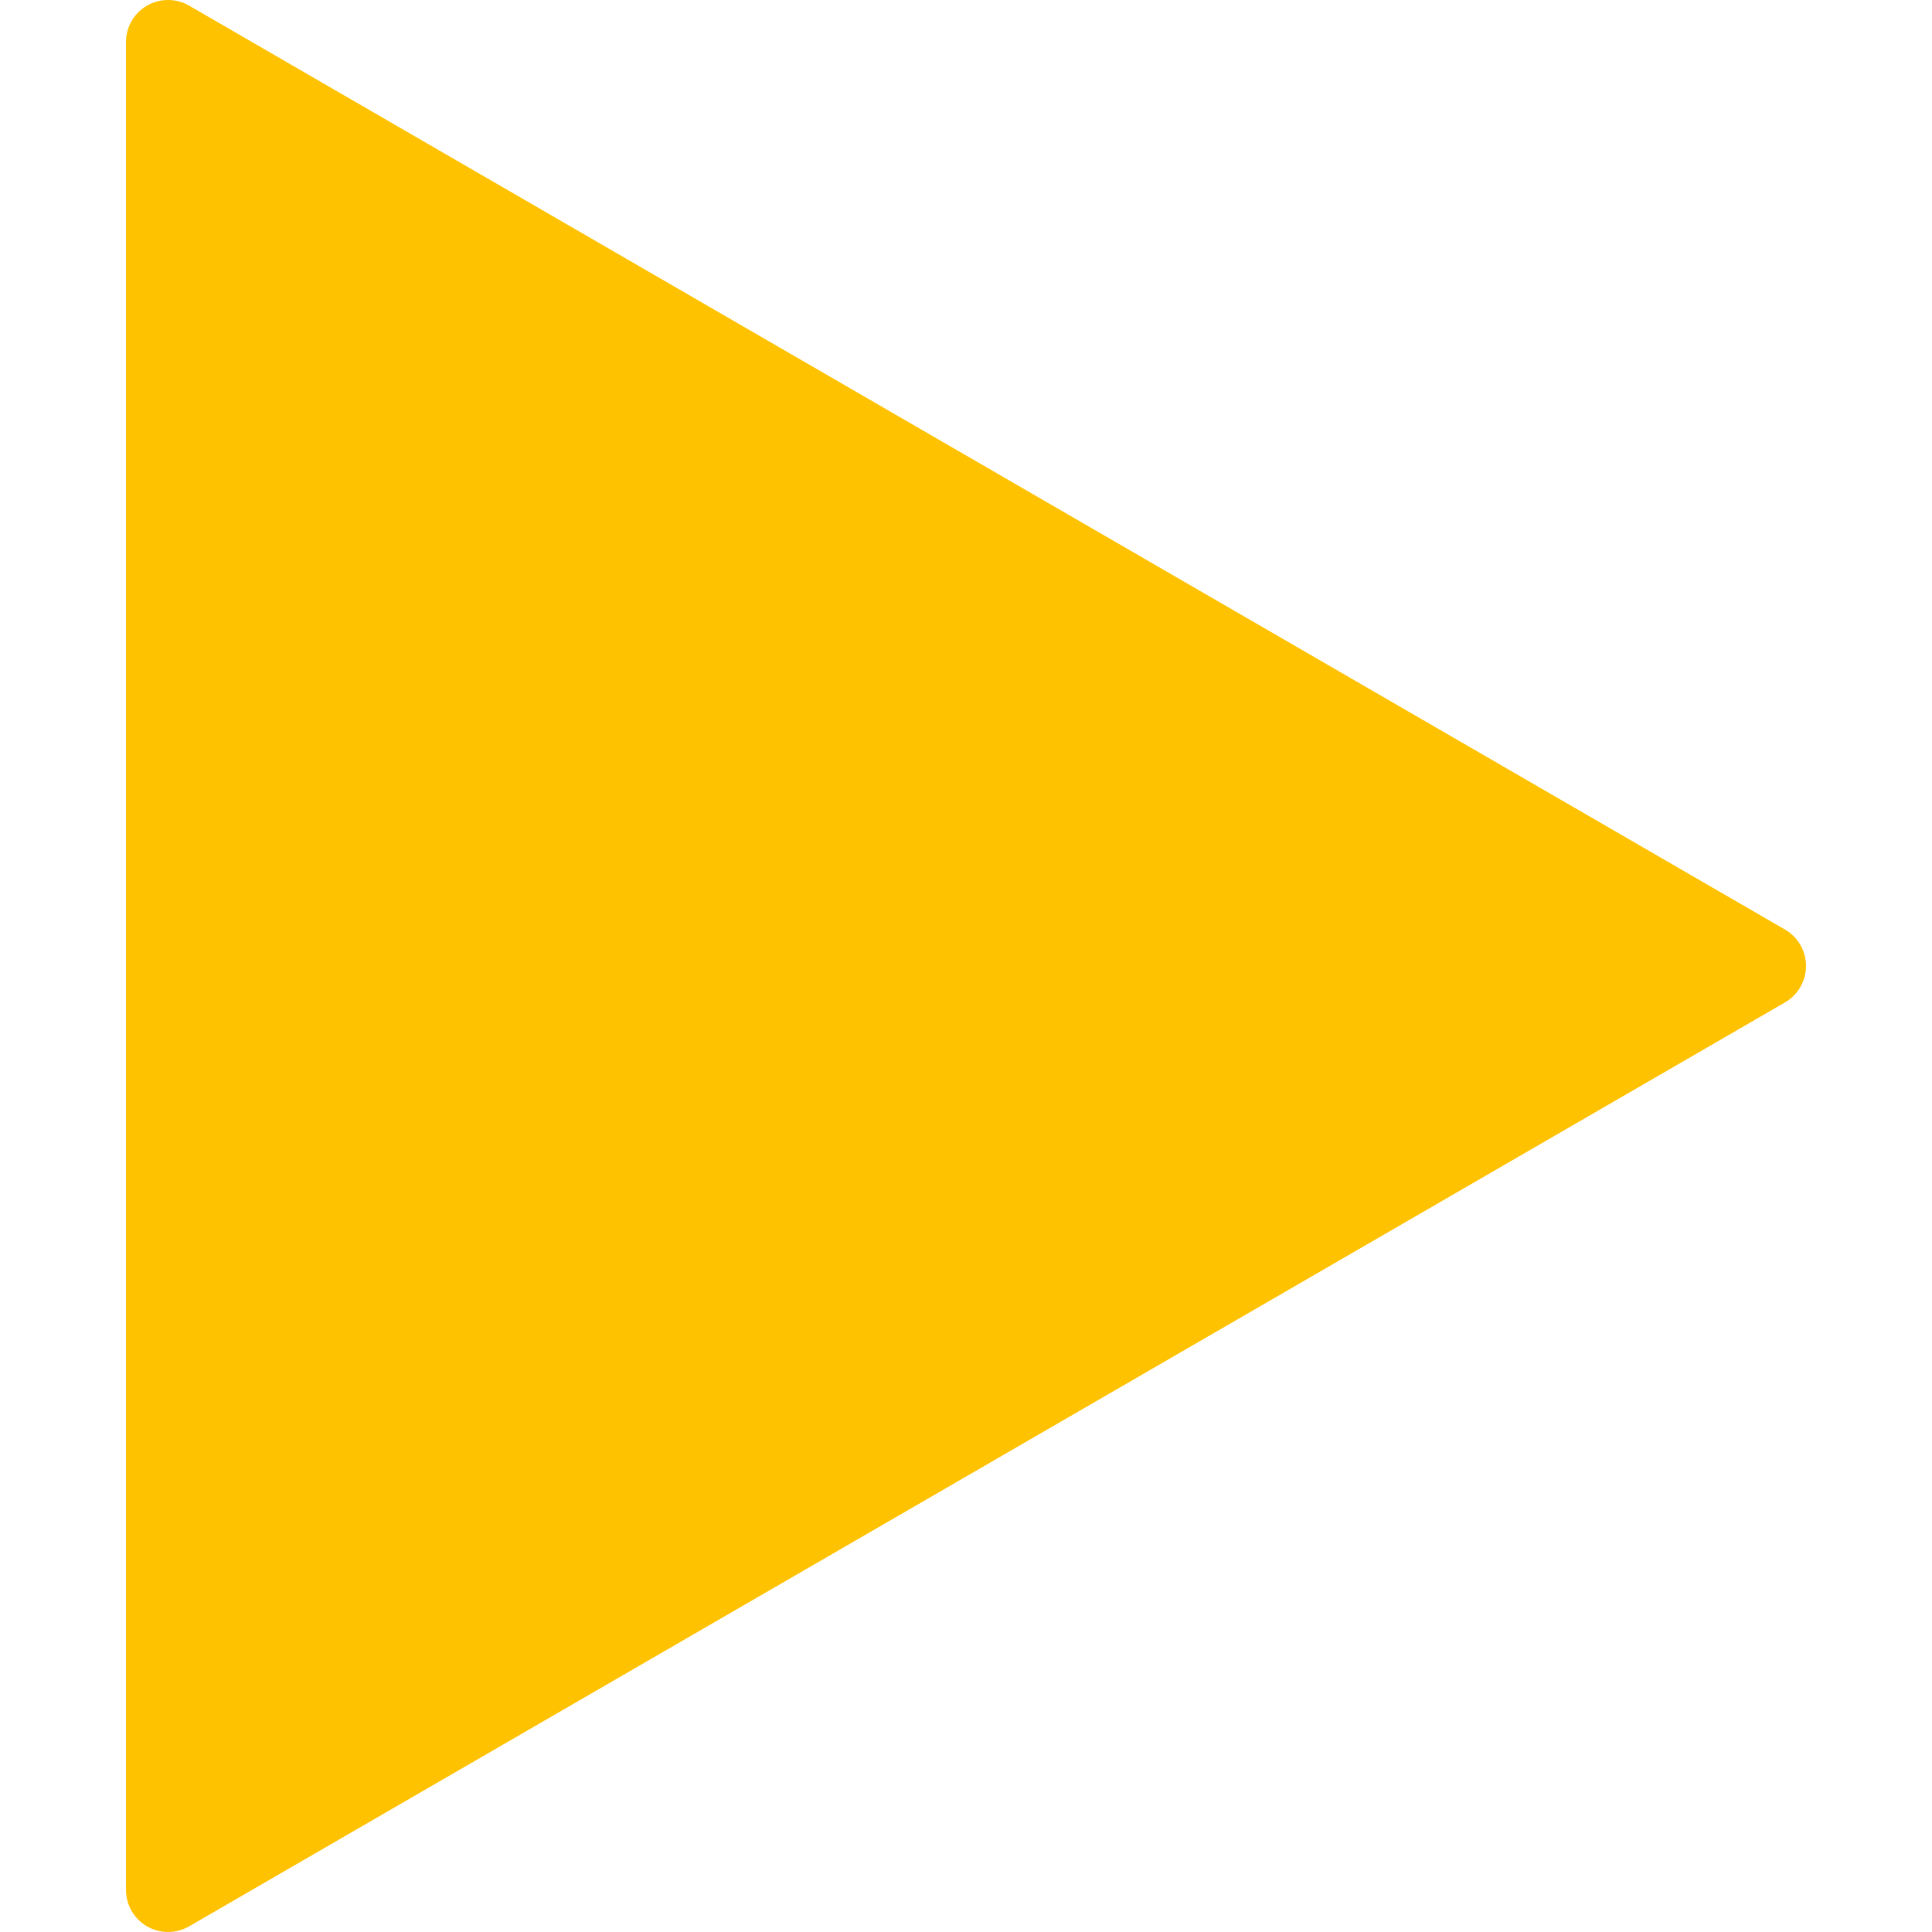 <?xml version="1.0"?>
<svg xmlns="http://www.w3.org/2000/svg" xmlns:xlink="http://www.w3.org/1999/xlink" version="1.1" id="Capa_1" x="0px" y="0px" viewBox="0 0 490.661 490.661" style="enable-background:new 0 0 490.661 490.661;" xml:space="preserve" width="512px" height="512px" class=""><g><g>
	<g>
		<path d="M453.352,236.091L48.019,1.424c-3.285-1.899-7.36-1.899-10.688,0c-3.285,1.899-5.333,5.419-5.333,9.237v469.333    c0,3.819,2.048,7.339,5.333,9.237c1.643,0.939,3.499,1.429,5.333,1.429c1.856,0,3.691-0.469,5.355-1.429l405.333-234.667    c3.285-1.92,5.312-5.44,5.312-9.237S456.637,237.989,453.352,236.091z" data-original="#000000" class="active-path" data-old_color="#000000" fill="#FFC200"/>
	</g>
</g></g> </svg>
